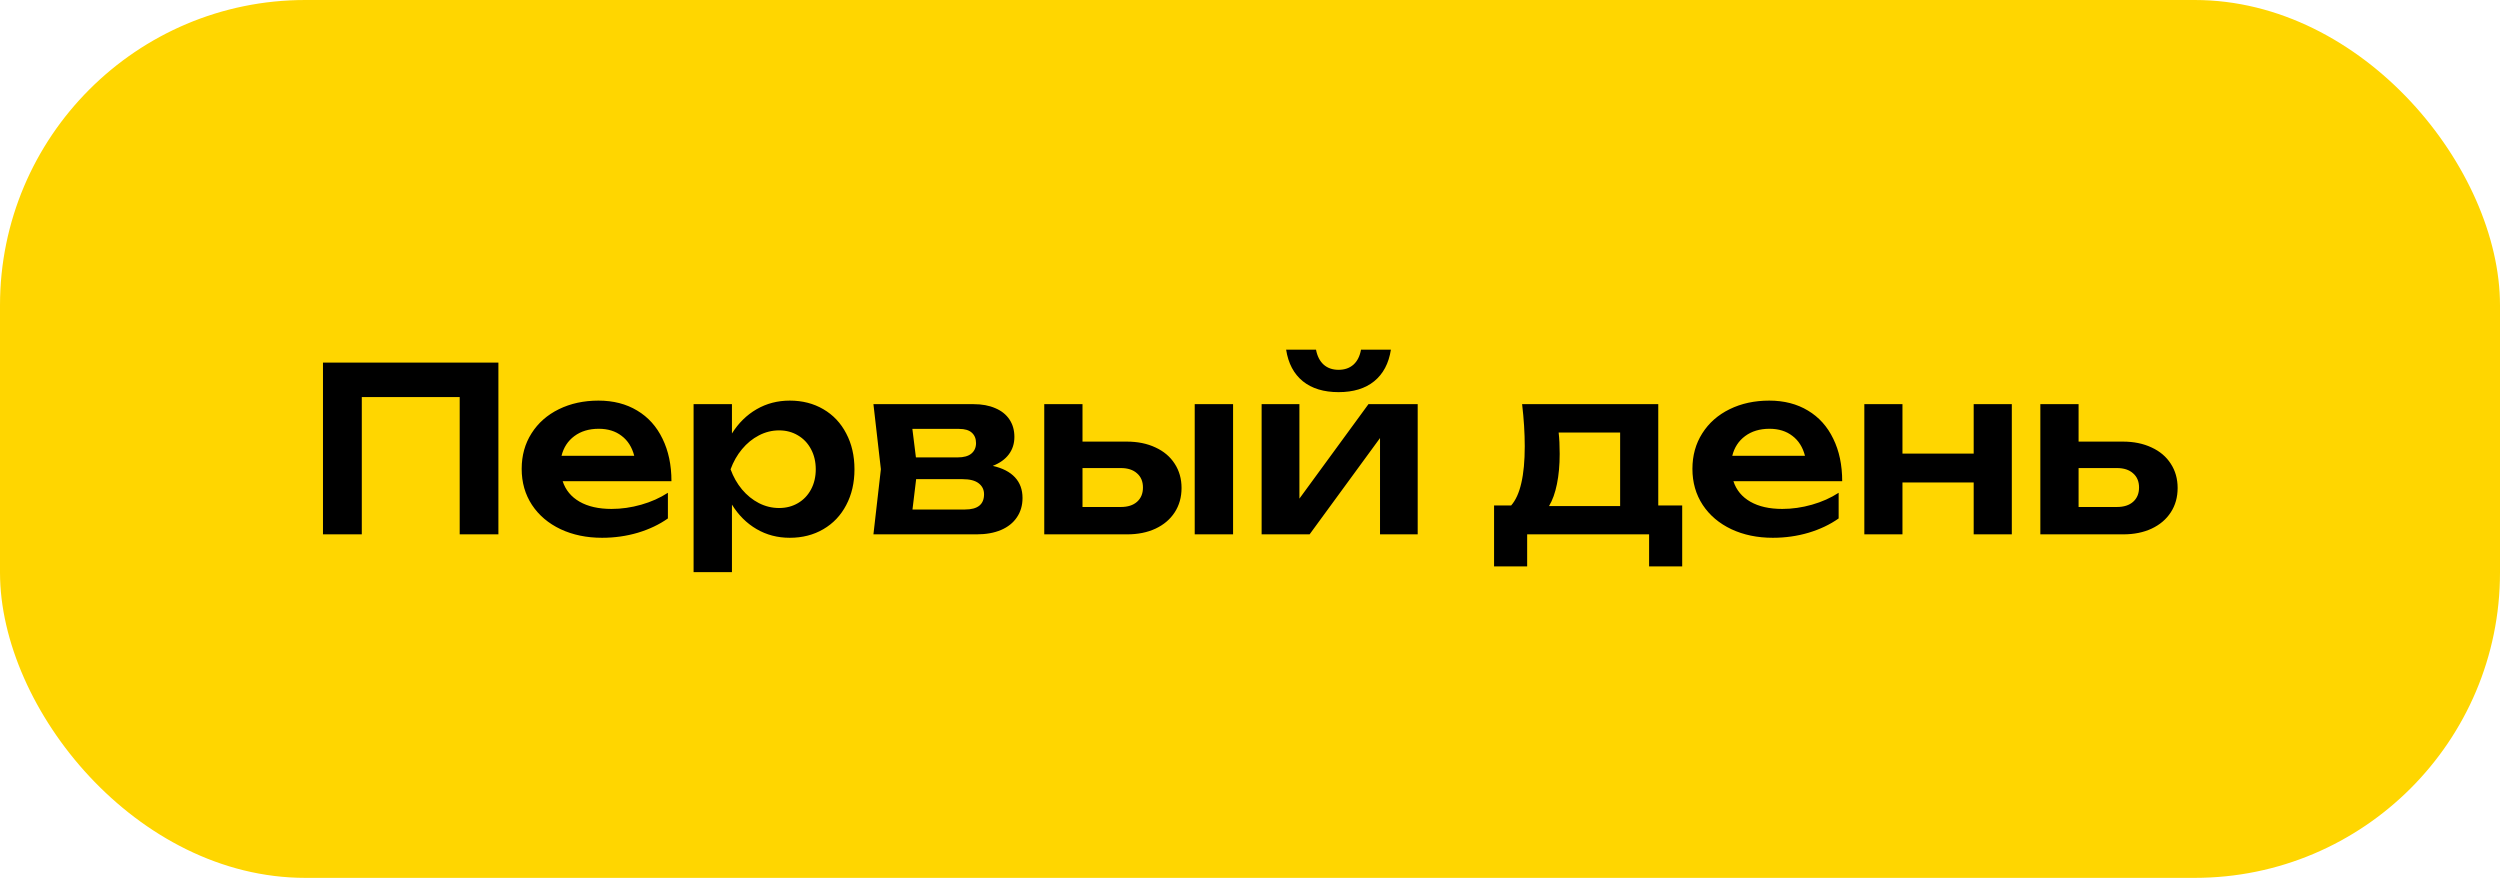 <?xml version="1.0" encoding="UTF-8"?> <svg xmlns="http://www.w3.org/2000/svg" width="131" height="46" viewBox="0 0 131 46" fill="none"><rect width="131" height="46" rx="16" fill="#FFD600"></rect><path d="M16.924 28V19H26.116V28H24.088V20.806H18.958V28H16.924ZM29.484 25.216C29.636 25.68 29.932 26.038 30.372 26.29C30.812 26.542 31.37 26.668 32.046 26.668C32.562 26.668 33.08 26.594 33.6 26.446C34.12 26.298 34.586 26.09 34.998 25.822V27.166C34.546 27.486 34.02 27.736 33.42 27.916C32.824 28.092 32.2 28.18 31.548 28.18C30.74 28.18 30.016 28.03 29.376 27.73C28.736 27.426 28.236 27.002 27.876 26.458C27.516 25.91 27.336 25.28 27.336 24.568C27.336 23.868 27.508 23.248 27.852 22.708C28.196 22.164 28.674 21.742 29.286 21.442C29.898 21.142 30.59 20.992 31.362 20.992C32.138 20.992 32.814 21.166 33.39 21.514C33.966 21.858 34.408 22.35 34.716 22.99C35.028 23.626 35.184 24.368 35.184 25.216H29.484ZM31.374 22.468C30.866 22.468 30.44 22.596 30.096 22.852C29.756 23.104 29.532 23.448 29.424 23.884H33.234C33.118 23.432 32.898 23.084 32.574 22.84C32.254 22.592 31.854 22.468 31.374 22.468ZM41.384 20.992C42.044 20.992 42.63 21.142 43.142 21.442C43.658 21.742 44.058 22.166 44.342 22.714C44.63 23.258 44.774 23.884 44.774 24.592C44.774 25.296 44.63 25.92 44.342 26.464C44.058 27.008 43.658 27.43 43.142 27.73C42.63 28.03 42.044 28.18 41.384 28.18C40.744 28.18 40.164 28.028 39.644 27.724C39.124 27.42 38.694 26.992 38.354 26.44V29.98H36.344V21.178H38.354V22.714C38.698 22.166 39.13 21.742 39.65 21.442C40.17 21.142 40.748 20.992 41.384 20.992ZM40.826 26.62C41.194 26.62 41.524 26.534 41.816 26.362C42.108 26.19 42.336 25.95 42.5 25.642C42.664 25.334 42.746 24.984 42.746 24.592C42.746 24.2 42.664 23.85 42.5 23.542C42.336 23.23 42.108 22.988 41.816 22.816C41.524 22.64 41.194 22.552 40.826 22.552C40.454 22.552 40.1 22.64 39.764 22.816C39.432 22.988 39.138 23.228 38.882 23.536C38.626 23.844 38.426 24.196 38.282 24.592C38.426 24.988 38.626 25.34 38.882 25.648C39.138 25.952 39.432 26.19 39.764 26.362C40.1 26.534 40.454 26.62 40.826 26.62ZM52.02 24.412C52.532 24.528 52.92 24.728 53.184 25.012C53.448 25.296 53.58 25.656 53.58 26.092C53.58 26.48 53.482 26.818 53.286 27.106C53.094 27.394 52.816 27.616 52.452 27.772C52.092 27.924 51.666 28 51.174 28H45.768L46.158 24.586L45.768 21.178H51.018C51.454 21.178 51.832 21.248 52.152 21.388C52.476 21.524 52.724 21.722 52.896 21.982C53.068 22.238 53.154 22.542 53.154 22.894C53.154 23.246 53.056 23.552 52.86 23.812C52.668 24.068 52.388 24.268 52.02 24.412ZM51.144 23.218C51.144 22.986 51.07 22.804 50.922 22.672C50.778 22.54 50.556 22.474 50.256 22.474H47.808L47.994 23.968H50.178C50.498 23.968 50.738 23.902 50.898 23.77C51.062 23.634 51.144 23.45 51.144 23.218ZM50.568 26.698C51.232 26.698 51.564 26.432 51.564 25.9C51.564 25.66 51.47 25.468 51.282 25.324C51.098 25.18 50.816 25.108 50.436 25.108H48.006L47.814 26.698H50.568ZM59.039 23.14C59.611 23.14 60.113 23.242 60.545 23.446C60.981 23.646 61.317 23.93 61.553 24.298C61.793 24.666 61.913 25.09 61.913 25.57C61.913 26.054 61.793 26.48 61.553 26.848C61.317 27.212 60.983 27.496 60.551 27.7C60.123 27.9 59.627 28 59.063 28H54.719V21.178H56.723V23.14H59.039ZM62.603 28V21.178H64.613V28H62.603ZM58.733 26.566C59.093 26.566 59.375 26.476 59.579 26.296C59.787 26.112 59.891 25.862 59.891 25.546C59.891 25.23 59.787 24.982 59.579 24.802C59.375 24.618 59.093 24.526 58.733 24.526H56.723V26.566H58.733ZM68.089 26.128L71.707 21.178H74.287V28H72.313V22.954L68.623 28H66.109V21.178H68.089V26.128ZM70.141 20.548C69.365 20.548 68.741 20.358 68.269 19.978C67.797 19.594 67.505 19.042 67.393 18.322H68.959C69.023 18.662 69.157 18.924 69.361 19.108C69.565 19.288 69.825 19.378 70.141 19.378C70.457 19.378 70.717 19.288 70.921 19.108C71.125 18.924 71.257 18.662 71.317 18.322H72.883C72.771 19.042 72.479 19.594 72.007 19.978C71.539 20.358 70.917 20.548 70.141 20.548ZM86.893 26.488H88.147V29.68H86.413V28H80.023V29.68H78.289V26.488H79.183C79.423 26.216 79.601 25.824 79.717 25.312C79.837 24.8 79.897 24.158 79.897 23.386C79.897 22.698 79.851 21.962 79.759 21.178H86.893V26.488ZM84.895 26.518V22.666H81.673C81.709 22.97 81.727 23.342 81.727 23.782C81.727 24.374 81.679 24.902 81.583 25.366C81.491 25.826 81.353 26.21 81.169 26.518H84.895ZM90.831 25.216C90.983 25.68 91.279 26.038 91.719 26.29C92.159 26.542 92.717 26.668 93.393 26.668C93.909 26.668 94.427 26.594 94.947 26.446C95.467 26.298 95.933 26.09 96.345 25.822V27.166C95.893 27.486 95.367 27.736 94.767 27.916C94.171 28.092 93.547 28.18 92.895 28.18C92.087 28.18 91.363 28.03 90.723 27.73C90.083 27.426 89.583 27.002 89.223 26.458C88.863 25.91 88.683 25.28 88.683 24.568C88.683 23.868 88.855 23.248 89.199 22.708C89.543 22.164 90.021 21.742 90.633 21.442C91.245 21.142 91.937 20.992 92.709 20.992C93.485 20.992 94.161 21.166 94.737 21.514C95.313 21.858 95.755 22.35 96.063 22.99C96.375 23.626 96.531 24.368 96.531 25.216H90.831ZM92.721 22.468C92.213 22.468 91.787 22.596 91.443 22.852C91.103 23.104 90.879 23.448 90.771 23.884H94.581C94.465 23.432 94.245 23.084 93.921 22.84C93.601 22.592 93.201 22.468 92.721 22.468ZM103.421 23.77V21.178H105.419V28H103.421V25.282H99.689V28H97.691V21.178H99.689V23.77H103.421ZM111.234 23.14C111.806 23.14 112.308 23.242 112.74 23.446C113.176 23.646 113.512 23.93 113.748 24.298C113.988 24.666 114.108 25.09 114.108 25.57C114.108 26.054 113.988 26.48 113.748 26.848C113.512 27.212 113.178 27.496 112.746 27.7C112.318 27.9 111.822 28 111.258 28H106.914V21.178H108.918V23.14H111.234ZM110.928 26.566C111.288 26.566 111.57 26.476 111.774 26.296C111.982 26.112 112.086 25.862 112.086 25.546C112.086 25.23 111.982 24.982 111.774 24.802C111.57 24.618 111.288 24.526 110.928 24.526H108.918V26.566H110.928Z" fill="black"></path></svg> 